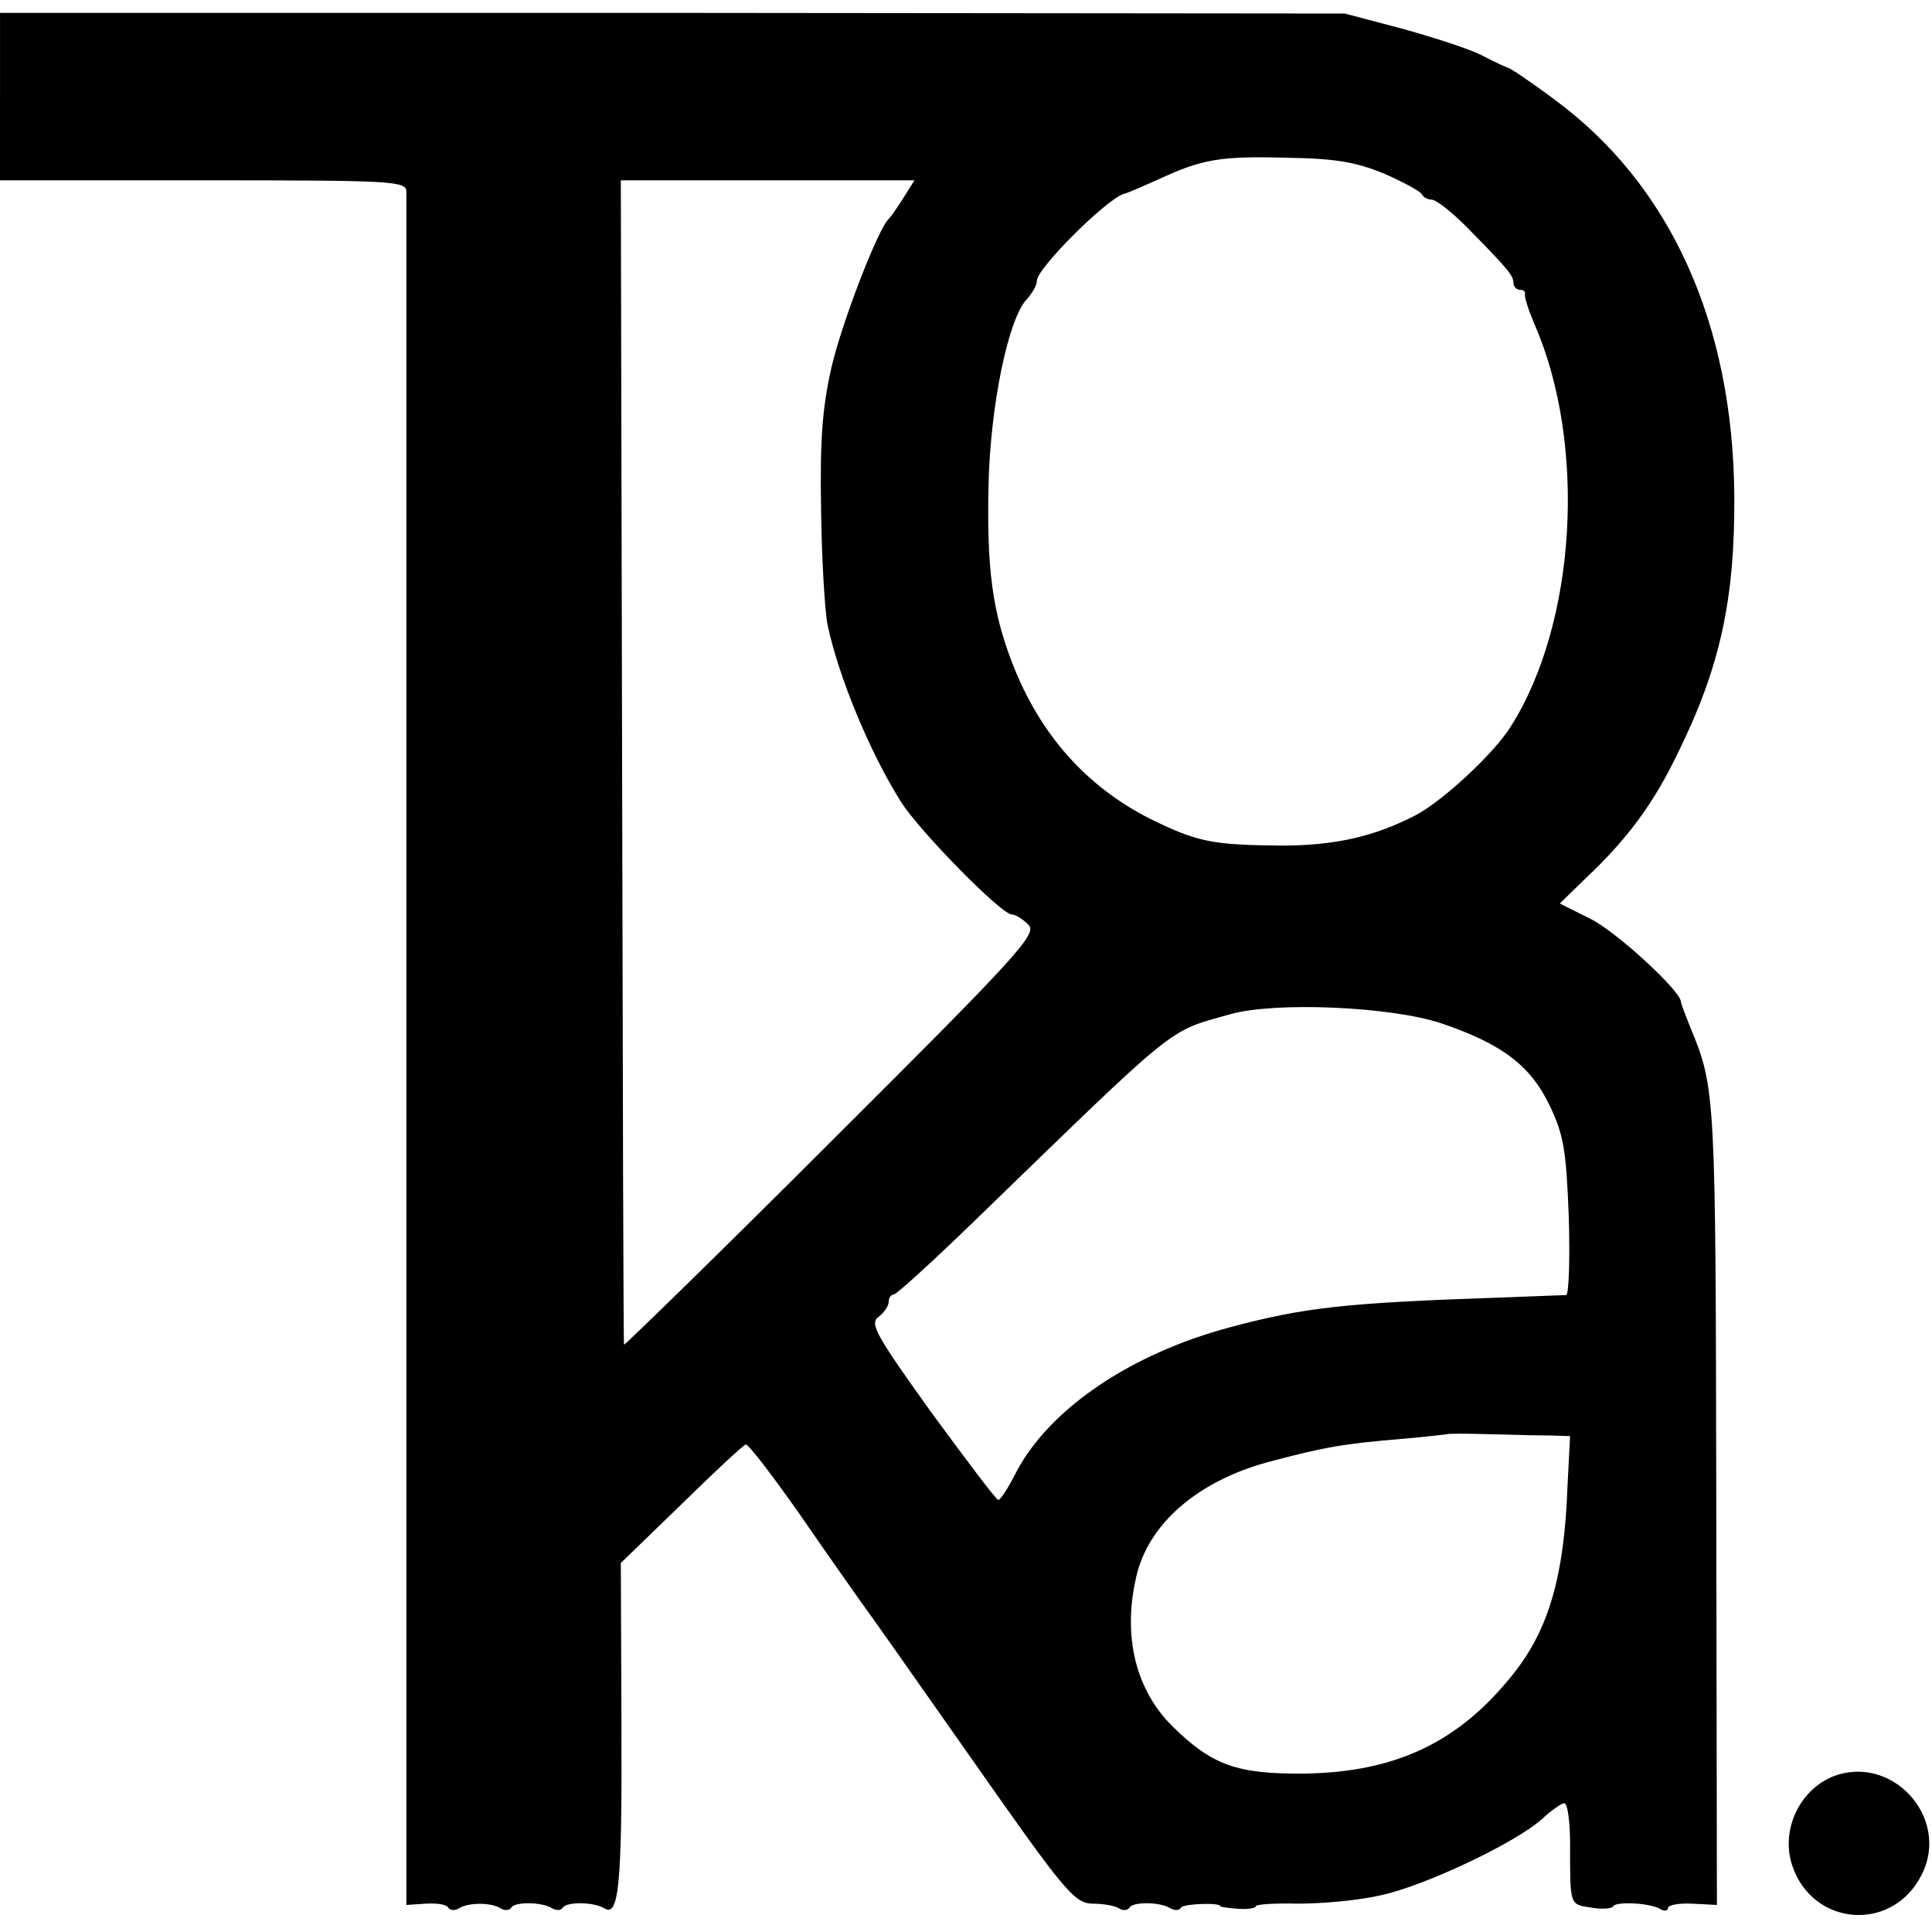 <?xml version="1.0" standalone="no"?>
<!DOCTYPE svg PUBLIC "-//W3C//DTD SVG 20010904//EN"
 "http://www.w3.org/TR/2001/REC-SVG-20010904/DTD/svg10.dtd">
<svg version="1.0" xmlns="http://www.w3.org/2000/svg"
 width="300pt" height="300pt" viewBox="0 0 300 300"
 preserveAspectRatio="xMidYMid meet">
<g transform="translate(0,300) scale(0.1,-0.1)"
fill="#000000" stroke="none">
<path d="M0 2850 l0 -130 315 0 c293 0 315 -1 316 -17 0 -10 0 -613 0 -1339
l0 -1322 30 2 c17 1 32 -1 35 -6 3 -5 11 -5 17 -1 15 9 49 9 64 0 6 -4 14 -4
17 1 5 9 47 9 63 -1 7 -4 14 -4 17 1 6 9 47 9 64 -1 23 -15 28 35 27 282 l-1
254 94 91 c51 50 96 92 100 93 4 1 43 -50 87 -113 44 -64 86 -123 93 -133 7
-9 83 -117 170 -241 145 -207 160 -225 188 -226 16 0 35 -3 41 -7 6 -4 14 -4
17 1 5 9 47 9 63 -1 7 -4 14 -4 17 1 4 6 61 8 61 2 0 -1 12 -3 28 -4 15 -1 27
1 27 4 0 3 30 5 66 4 37 0 94 5 128 13 70 15 212 83 251 119 14 13 30 24 34
24 5 0 9 -28 9 -62 0 -97 -1 -95 32 -100 17 -3 33 -2 35 2 5 8 60 5 74 -5 6
-3 11 -2 11 2 0 5 17 8 38 7 l38 -2 -1 622 c-1 636 -1 646 -40 740 -8 20 -15
38 -15 41 -1 17 -101 109 -140 128 l-48 24 41 40 c63 59 105 116 141 191 67
135 90 241 89 402 -2 269 -100 484 -280 616 -36 27 -69 49 -72 49 -3 1 -21 9
-38 18 -18 10 -74 28 -124 42 l-91 24 -1044 1 -1044 0 0 -130z m2150 -120 c30
-13 57 -28 58 -32 2 -4 9 -8 15 -8 7 0 31 -19 54 -42 65 -66 73 -76 73 -87 0
-6 5 -11 10 -11 6 0 9 -3 8 -7 -1 -5 6 -26 15 -47 81 -186 65 -463 -37 -624
-26 -42 -106 -116 -148 -138 -64 -33 -125 -47 -208 -47 -107 1 -130 5 -205 42
-98 50 -170 130 -213 241 -31 80 -40 147 -37 278 3 124 31 259 60 288 8 9 15
21 15 28 0 19 107 126 135 135 6 1 30 12 55 23 67 31 95 36 200 33 74 -1 107
-7 150 -25z m-747 -37 c-10 -16 -20 -30 -23 -33 -16 -14 -73 -161 -89 -231
-14 -62 -18 -112 -16 -222 1 -78 6 -158 10 -177 17 -81 66 -199 114 -275 29
-46 156 -175 172 -175 6 0 17 -7 26 -16 14 -14 -14 -45 -306 -336 -176 -176
-322 -318 -322 -316 -1 1 -2 409 -3 906 l-2 902 228 0 228 0 -17 -27z m835
-1282 c94 -32 138 -65 168 -127 22 -46 26 -69 30 -174 2 -66 0 -120 -4 -121
-4 0 -52 -2 -107 -4 -233 -8 -300 -15 -415 -46 -154 -41 -279 -126 -331 -223
-13 -26 -26 -46 -29 -45 -3 0 -49 61 -104 136 -86 120 -96 138 -82 148 9 7 16
17 16 24 0 6 4 11 8 11 4 0 60 51 124 113 322 312 299 294 398 322 70 20 250
12 328 -14z m168 -640 l32 -1 -4 -78 c-5 -139 -29 -222 -84 -291 -84 -106
-182 -153 -325 -155 -104 -1 -143 13 -204 73 -57 56 -78 139 -57 231 18 83 95
150 206 180 87 23 114 28 210 36 36 3 66 7 67 7 1 1 30 1 65 0 34 -1 77 -2 94
-2z"/>
<path d="M2845 241 c-52 -22 -80 -84 -62 -138 32 -95 156 -104 201 -14 45 89
-47 189 -139 152z"/>
</g>
</svg>

